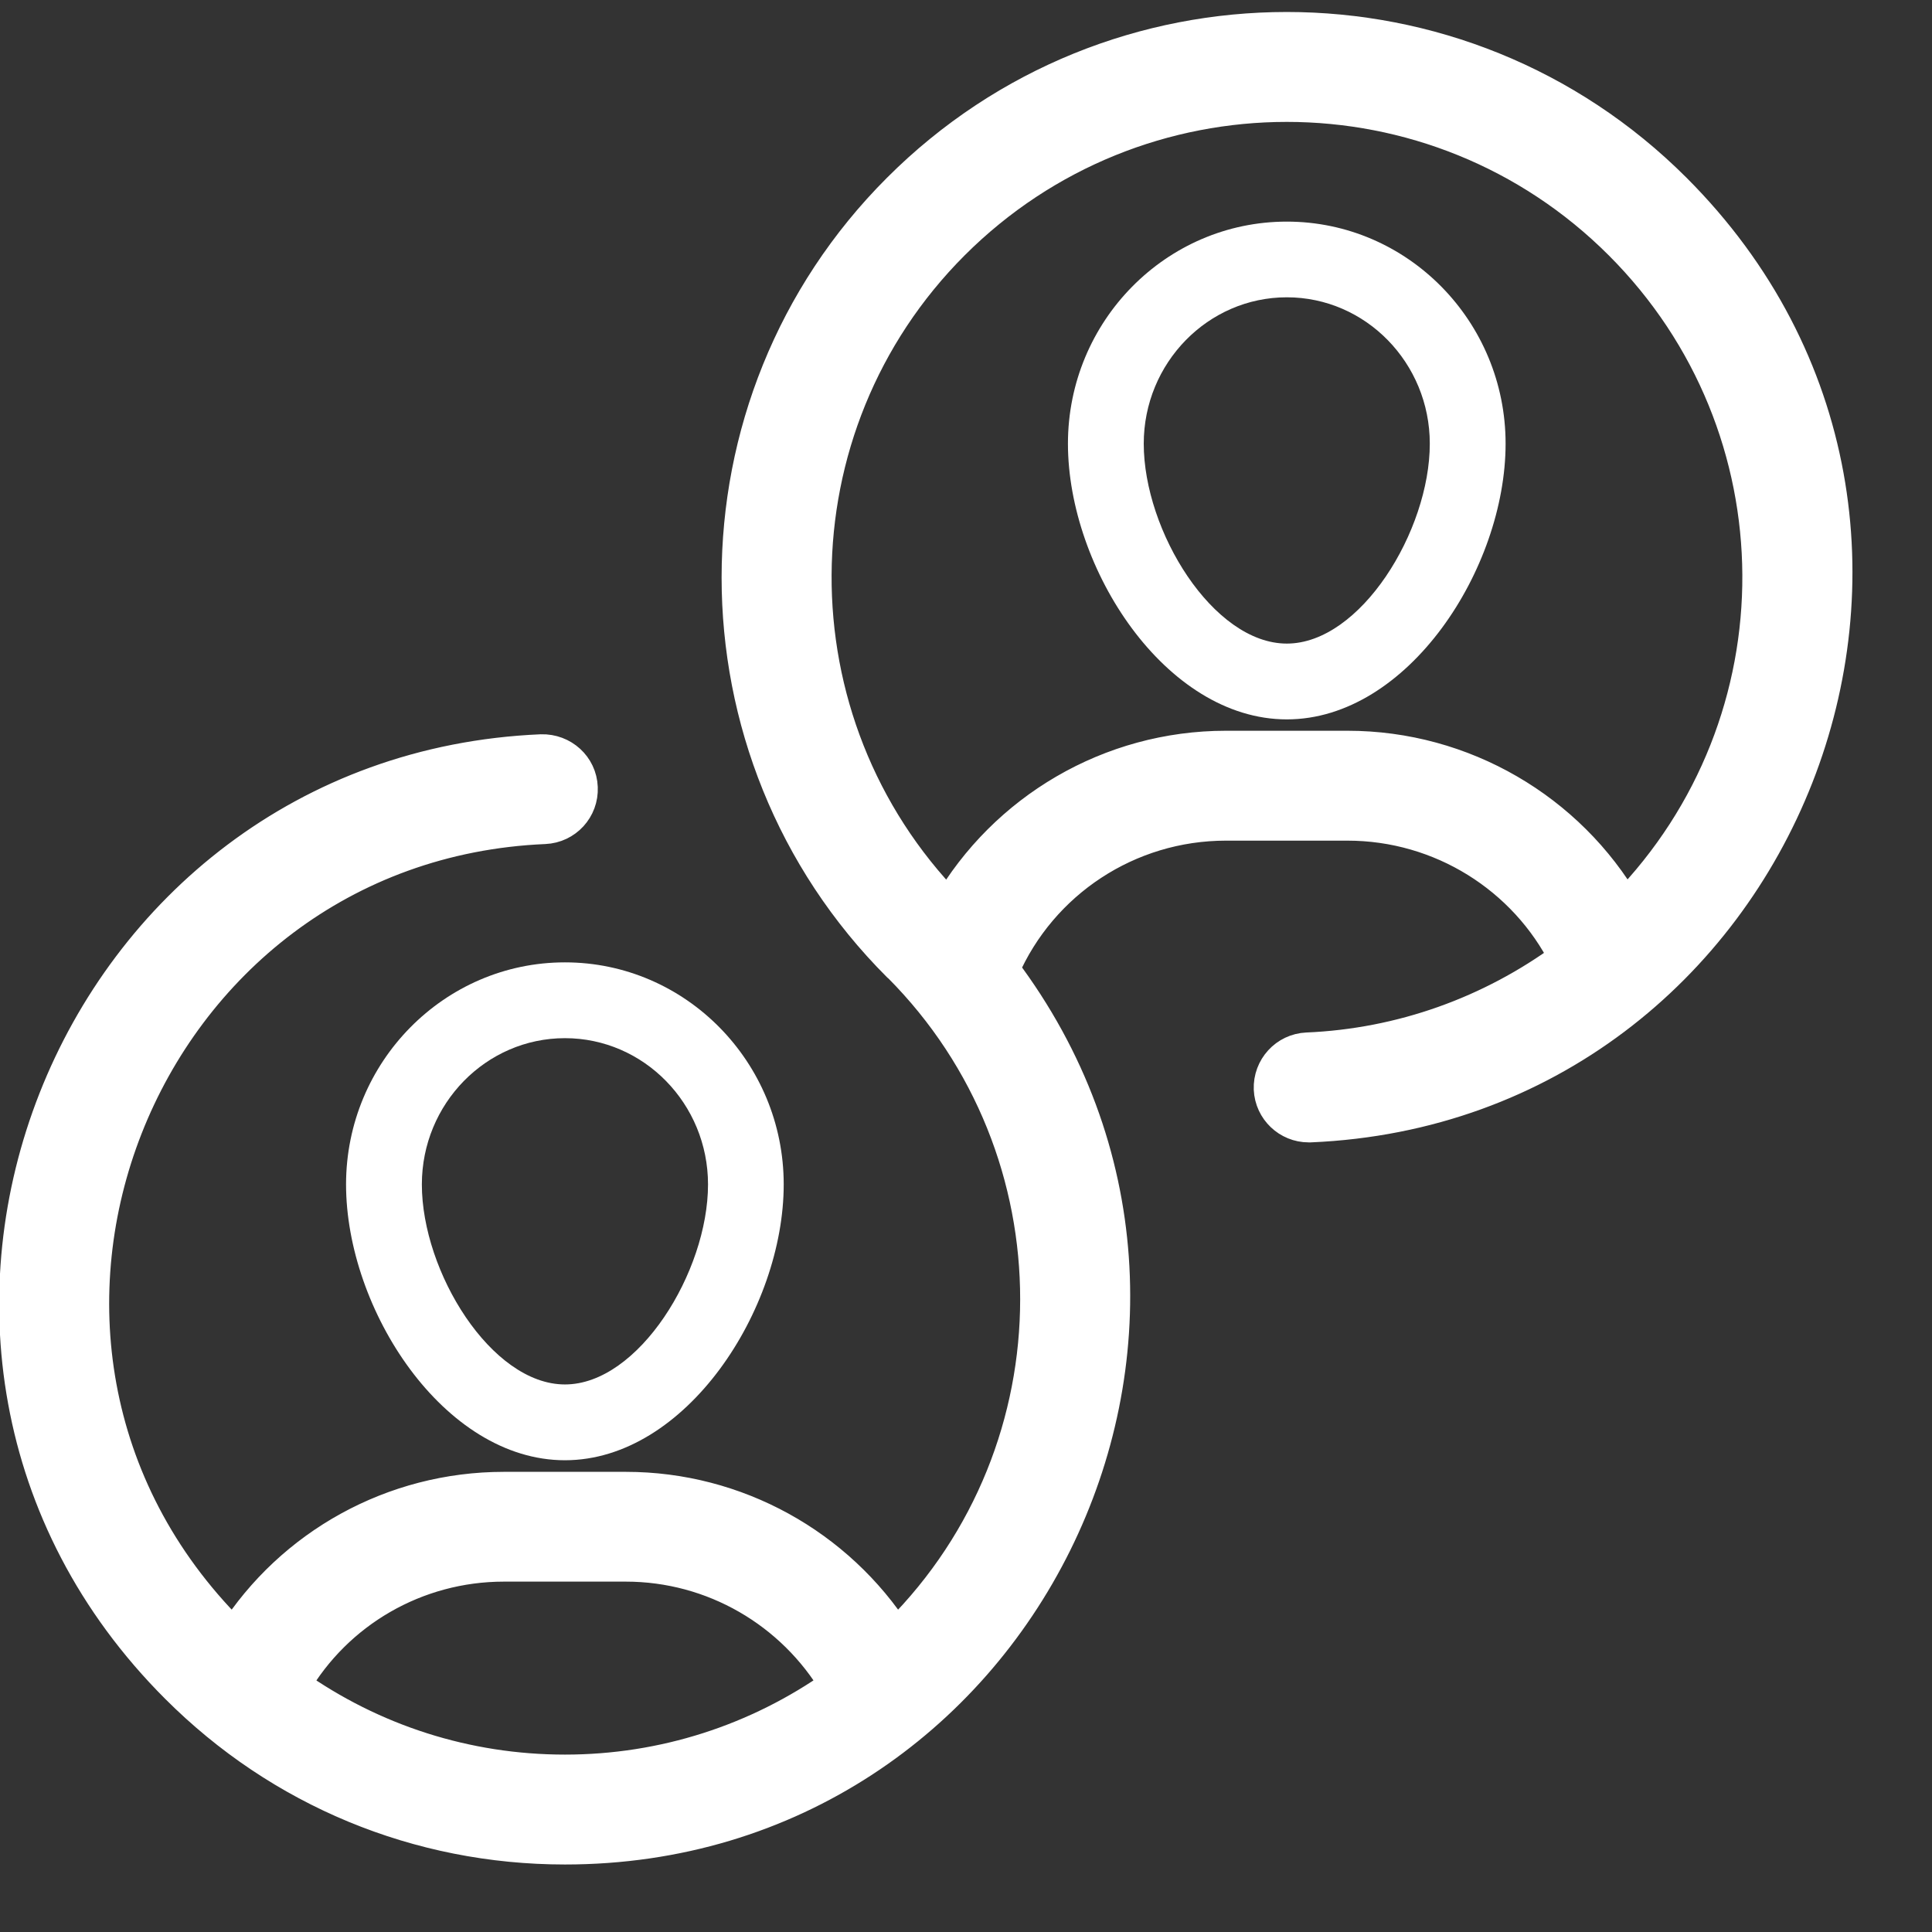 <svg width="17" height="17" viewBox="0 0 17 17" fill="none" xmlns="http://www.w3.org/2000/svg">
<rect x="0" y="0" width="17" height="17" fill="#333333" stroke="none"/>
<path d="M11.323 6.33C12.389 6.33 13.248 5.003 13.248 3.904C13.248 2.826 12.384 1.95 11.323 1.95C10.261 1.95 9.397 2.826 9.397 3.904C9.397 5.003 10.256 6.33 11.323 6.33ZM11.323 2.616C12.017 2.616 12.581 3.194 12.581 3.904C12.581 4.672 11.971 5.663 11.323 5.663C10.674 5.663 10.064 4.672 10.064 3.904C10.064 3.194 10.629 2.616 11.323 2.616Z" fill="white"/>
<path d="M3.045 10.422C3.045 11.521 3.904 12.849 4.971 12.849C6.037 12.849 6.896 11.521 6.896 10.422C6.896 9.345 6.033 8.468 4.971 8.468C3.909 8.468 3.045 9.345 3.045 10.422ZM6.23 10.422C6.23 11.191 5.619 12.182 4.971 12.182C4.323 12.182 3.712 11.191 3.712 10.422C3.712 9.712 4.277 9.135 4.971 9.135C5.665 9.135 6.23 9.712 6.23 10.422Z" fill="white"/>
<path d="M4.971 16.256C8.955 16.256 11.2 11.687 8.82 8.531C9.158 7.758 9.925 7.247 10.787 7.247H11.857C12.68 7.247 13.422 7.715 13.781 8.43C13.12 8.916 12.331 9.2 11.501 9.235C11.317 9.243 11.175 9.399 11.182 9.583C11.19 9.762 11.338 9.902 11.515 9.902C11.52 9.902 11.525 9.902 11.53 9.902C15.685 9.724 17.711 4.646 14.734 1.67C12.848 -0.216 9.796 -0.216 7.911 1.67C6.029 3.551 6.029 6.612 7.911 8.493C7.912 8.494 7.914 8.495 7.916 8.496C9.532 10.118 9.53 12.752 7.911 14.371C7.901 14.38 7.891 14.388 7.882 14.398C7.368 13.599 6.478 13.101 5.507 13.101H4.434C3.459 13.101 2.57 13.599 2.06 14.398C2.051 14.389 2.04 14.381 2.031 14.371C-0.534 11.807 1.21 7.43 4.792 7.277C4.976 7.269 5.118 7.114 5.11 6.93C5.103 6.746 4.948 6.606 4.763 6.611C0.611 6.788 -1.42 11.863 1.559 14.842C2.47 15.754 3.682 16.256 4.971 16.256ZM8.382 2.141C10.007 0.517 12.637 0.516 14.262 2.141C15.877 3.756 15.886 6.355 14.298 7.983C13.802 7.129 12.875 6.58 11.857 6.58H10.787C9.766 6.58 8.845 7.13 8.349 7.985C6.763 6.361 6.773 3.751 8.382 2.141ZM4.434 13.767H5.507C6.277 13.767 6.978 14.178 7.363 14.828C6.667 15.32 5.84 15.589 4.971 15.589C4.102 15.589 3.275 15.321 2.58 14.829C2.959 14.178 3.66 13.767 4.434 13.767Z" fill="white" stroke="white" stroke-width="0.3"/>
</svg>
